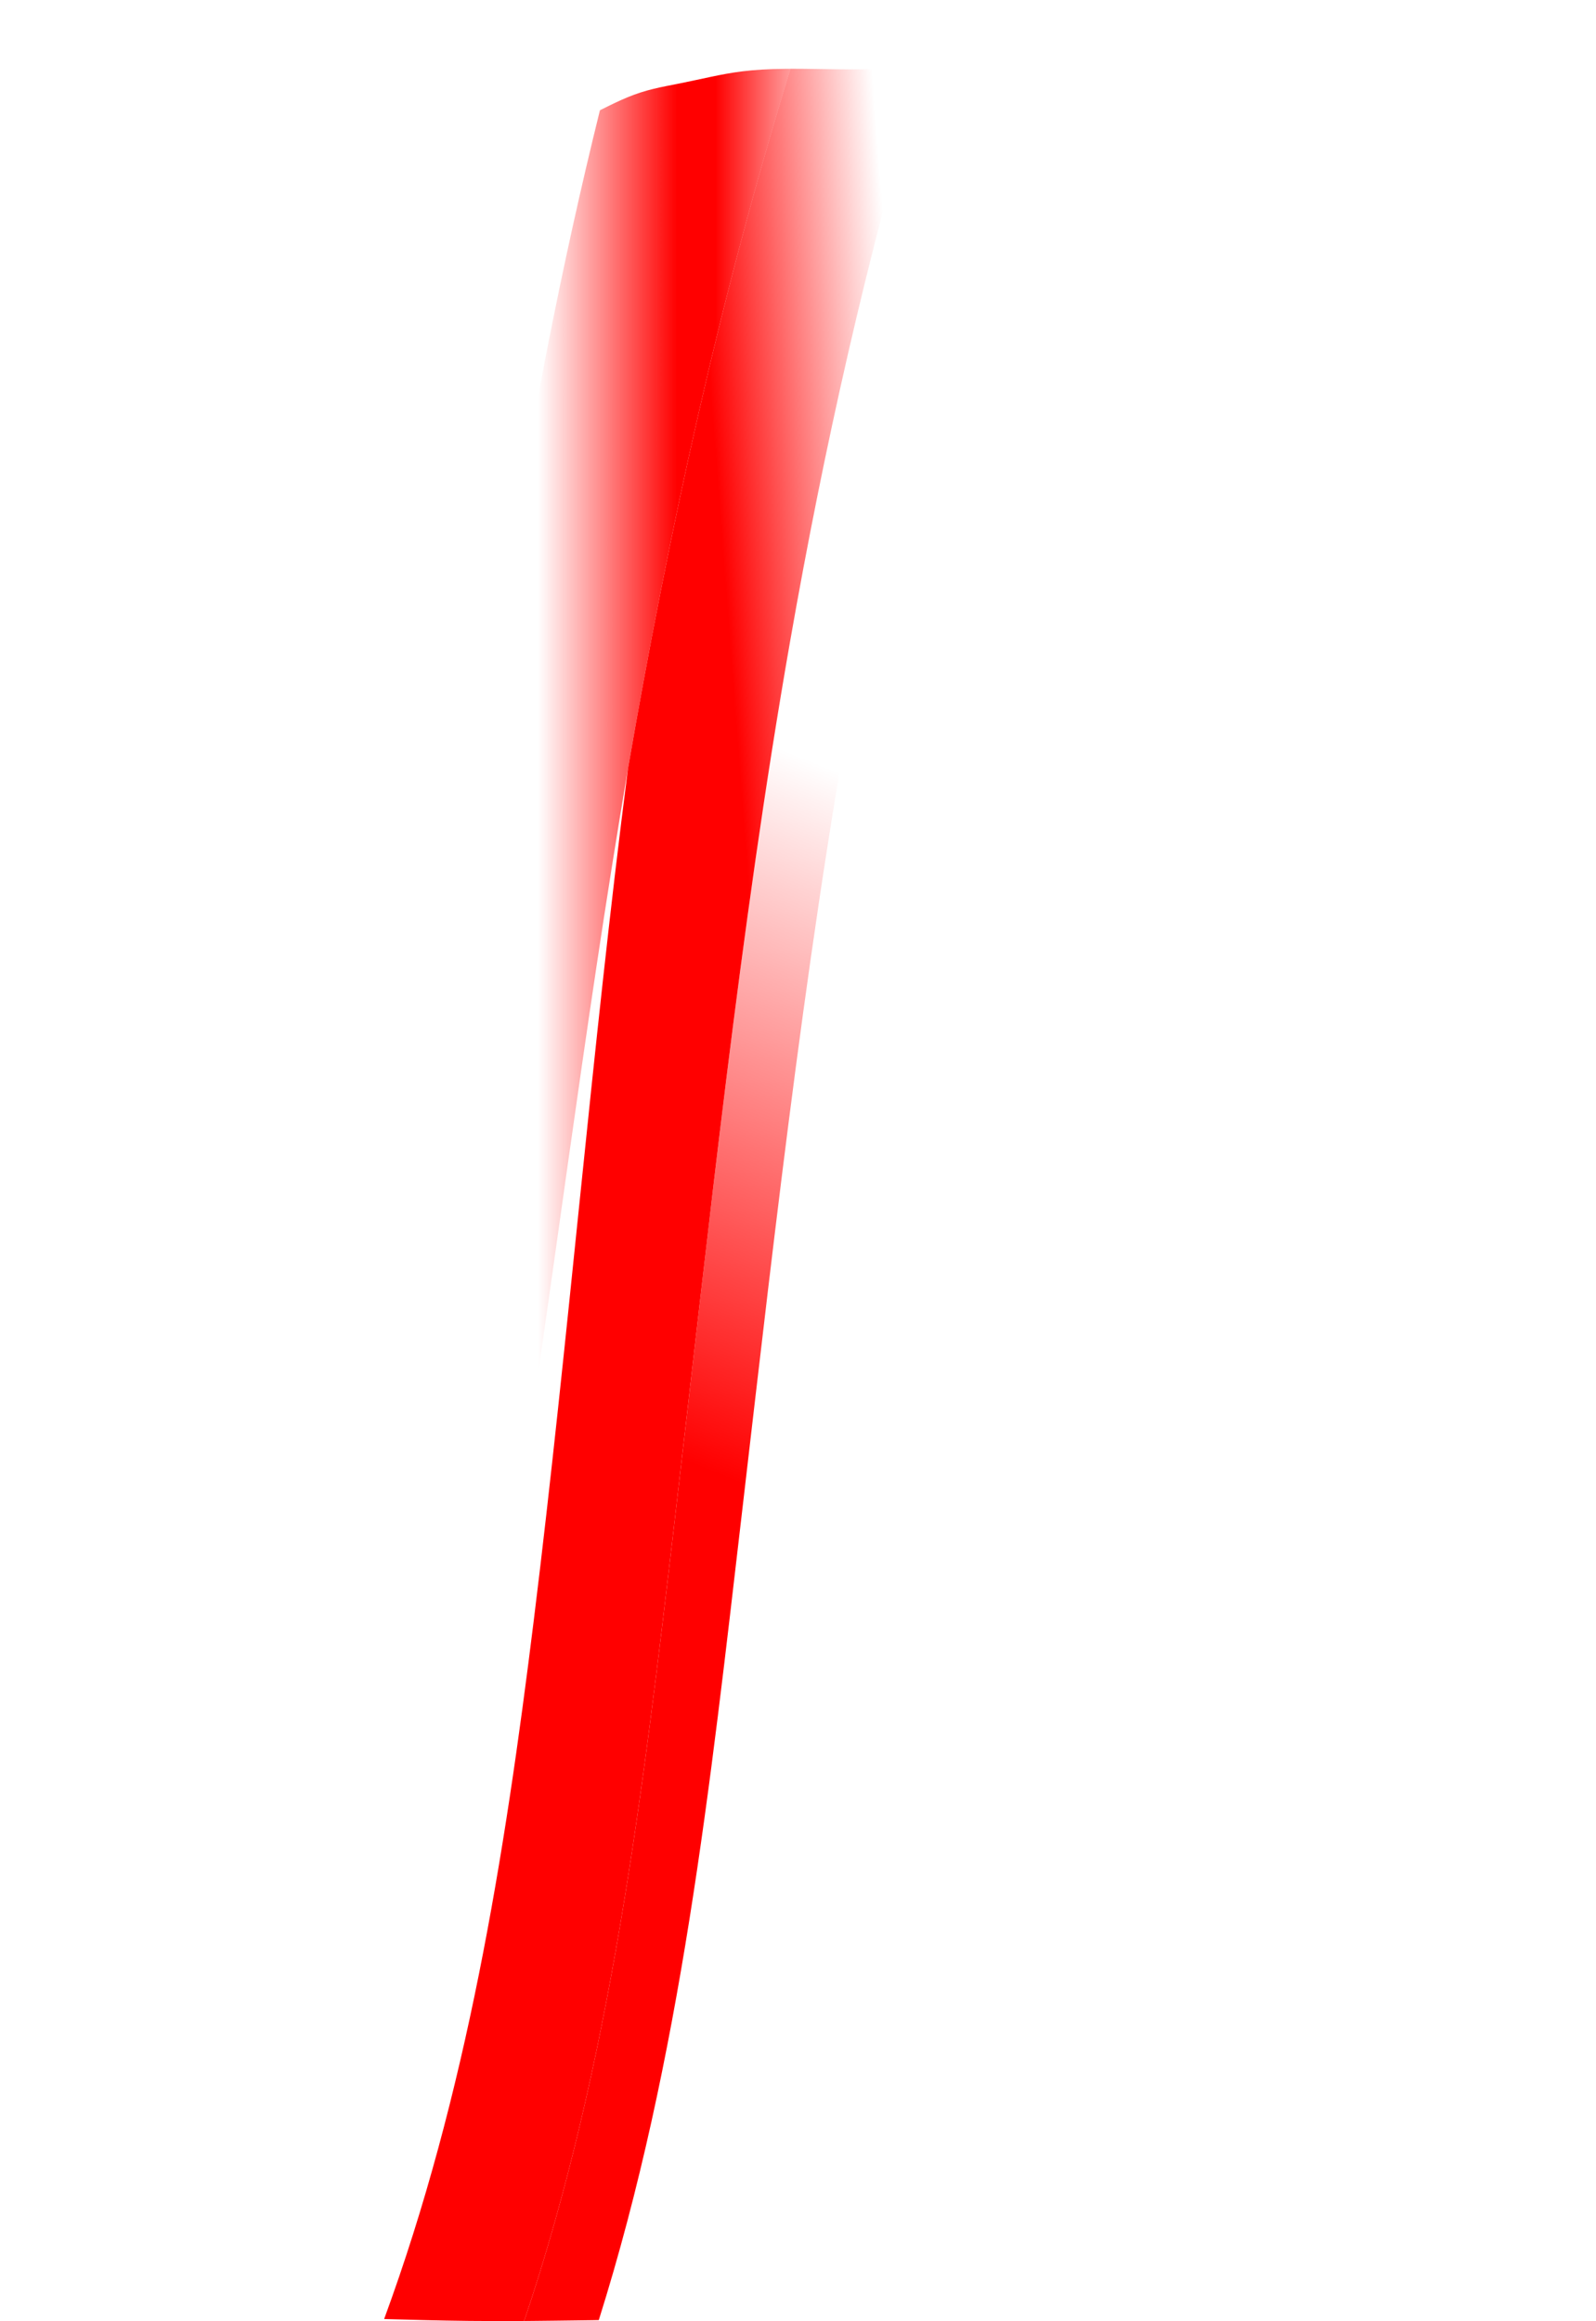 <?xml version="1.0" encoding="UTF-8"?>
<!DOCTYPE svg PUBLIC "-//W3C//DTD SVG 1.1//EN" "http://www.w3.org/Graphics/SVG/1.1/DTD/svg11.dtd">
<!-- Creator: CorelDRAW -->
<svg xmlns="http://www.w3.org/2000/svg" xml:space="preserve" width="205px" height="298px" version="1.1" shape-rendering="geometricPrecision" text-rendering="geometricPrecision" image-rendering="optimizeQuality" fill-rule="evenodd" clip-rule="evenodd"
viewBox="0 0 201.41 293.29"
 xmlns:xlink="http://www.w3.org/1999/xlink"
 xmlns:xodm="http://www.corel.com/coreldraw/odm/2003">
 <defs>
   <clipPath id="id0">
    <path d="M198.589 92.467c0.143,1.855 0.313,3.73 0.501,5.403 0.127,1.134 0.261,2.175 0.401,3.054 0.344,2.177 0.717,3.359 1.044,4.384 0.327,1.024 0.607,1.89 0.748,2.48 0.141,0.589 0.141,0.903 0.112,1.199 -0.029,0.295 -0.086,0.573 -0.206,0.835 -0.12,0.262 -0.303,0.509 -0.542,0.796 -0.238,0.287 -0.532,0.613 -1.109,1.157 -0.576,0.544 -1.436,1.306 -2.392,2.046 -0.955,0.74 -2.007,1.459 -3.21,2.132 -1.202,0.673 -2.555,1.3 -4.012,1.911 -1.457,0.611 -3.019,1.206 -4.976,1.771 -1.958,0.565 -4.31,1.101 -6.615,1.446 -2.305,0.345 -4.563,0.498 -6.275,0.546 -1.713,0.049 -2.879,-0.008 -3.535,-0.036 -0.375,-0.016 -0.583,-0.022 -0.706,-0.025 -0.092,-0.002 -0.137,-0.001 -0.168,-0.001 -0.072,0.001 -0.072,0.001 -0.143,0.44 -0.071,0.438 -0.214,1.316 -0.464,4.094 -0.251,2.778 -0.611,7.457 -1.003,12.861 -0.392,5.404 -0.817,11.534 -1.274,19.203 -0.458,7.668 -0.948,16.876 -1.261,24.433 -0.314,7.558 -0.451,13.465 -0.482,18.347 -0.031,4.881 0.044,8.737 0.144,11.305 0.099,2.568 0.223,3.849 0.313,4.757 0.09,0.908 0.146,1.444 0.268,2.701 0.123,1.256 0.312,3.233 0.497,5.454 0.184,2.222 0.364,4.689 0.505,6.877 0.14,2.187 0.242,4.095 0.324,5.396 0.083,1.3 0.146,1.993 0.178,2.337 0.032,0.345 0.032,0.342 0.061,0.557 0.03,0.215 0.089,0.648 0.138,0.956 0.049,0.309 0.088,0.494 0.263,0.86 0.175,0.366 0.485,0.913 0.734,1.426 0.249,0.513 0.437,0.991 0.65,1.525 0.214,0.533 0.452,1.121 0.669,1.566 0.216,0.444 0.411,0.745 0.54,1.095 0.129,0.349 0.192,0.748 0.386,2.418 0.194,1.671 0.517,4.613 1.011,7.921 0.495,3.308 1.159,6.983 1.74,9.867 0.581,2.884 1.078,4.978 1.374,6.234 0.297,1.255 0.393,1.672 0.462,1.941 0.068,0.269 0.109,0.39 0.186,0.578 0.077,0.189 0.189,0.445 0.264,0.657 0.074,0.212 0.11,0.378 0.145,0.609 0.035,0.23 0.07,0.524 0.091,0.702 0.021,0.178 0.029,0.24 0.11,0.509 0.081,0.269 0.235,0.744 0.481,1.612 0.247,0.867 0.587,2.127 0.858,3.13 0.272,1.004 0.474,1.751 0.592,2.228 0.118,0.477 0.152,0.684 0.16,0.827 0.009,0.143 -0.008,0.222 -0.046,0.284 -0.039,0.062 -0.1,0.107 -0.131,0.129 -0.031,0.023 -0.031,0.023 -0.035,0.006 -0.004,-0.016 -0.012,-0.05 -0.029,-0.097 -0.016,-0.048 -0.042,-0.109 -0.09,-0.166 -0.048,-0.056 -0.119,-0.107 -0.211,-0.155 -0.092,-0.047 -0.205,-0.09 -0.37,-0.131 -0.165,-0.04 -0.382,-0.078 -0.933,-0.13 -0.552,-0.053 -1.437,-0.12 -2.211,-0.121 -0.774,-0.001 -1.437,0.064 -2.042,0.074 -0.604,0.01 -1.15,-0.036 -1.891,-0.098 -0.742,-0.062 -1.68,-0.141 -2.41,-0.186 -0.73,-0.046 -1.253,-0.059 -2.506,0.032 -1.253,0.092 -3.237,0.288 -5.081,0.455 -1.845,0.166 -3.55,0.303 -5.826,0.536 -2.275,0.232 -5.121,0.558 -8.43,0.849 -3.308,0.291 -7.079,0.546 -10.176,0.725 -3.097,0.18 -5.522,0.284 -9.694,0.566 -4.173,0.281 -10.094,0.738 -14.158,1.039 -4.065,0.3 -6.274,0.444 -8.544,0.637 -2.271,0.193 -4.604,0.434 -6.9,0.668 -2.295,0.234 -4.553,0.459 -6.721,0.618 -2.168,0.158 -4.246,0.25 -6.033,0.346 -1.787,0.096 -3.284,0.198 -4.681,0.251 -1.396,0.054 -2.694,0.061 -5.554,0.098 -2.861,0.038 -7.285,0.107 -12.287,0.053 -5.003,-0.054 -10.584,-0.231 -14.468,-0.348 -3.885,-0.119 -6.073,-0.178 -7.494,-0.221 -1.421,-0.042 -2.075,-0.068 -2.444,-0.095 -0.369,-0.026 -0.454,-0.055 -0.516,-0.121 -0.062,-0.066 -0.101,-0.168 -0.098,-0.286 0.003,-0.118 0.049,-0.25 0.142,-0.566 0.093,-0.316 0.234,-0.816 0.551,-2.09 0.318,-1.273 0.813,-3.32 1.063,-4.395 0.25,-1.074 0.255,-1.175 0.255,-1.283 0,-0.108 -0.005,-0.222 -0.008,-0.386 -0.004,-0.165 -0.005,-0.379 0.024,-0.557 0.03,-0.178 0.09,-0.32 0.167,-0.47 0.077,-0.15 0.17,-0.309 0.268,-0.621 0.098,-0.312 0.201,-0.778 0.354,-1.491 0.152,-0.713 0.355,-1.673 0.551,-2.778 0.196,-1.104 0.386,-2.352 0.54,-3.641 0.156,-1.289 0.277,-2.619 0.476,-4.702 0.199,-2.083 0.477,-4.919 0.67,-7.017 0.193,-2.098 0.3,-3.457 0.424,-4.568 0.125,-1.111 0.265,-1.973 0.384,-2.612 0.12,-0.639 0.218,-1.054 0.283,-1.273 0.066,-0.219 0.098,-0.242 0.093,-0.309 -0.005,-0.067 -0.047,-0.178 -0.106,-0.47 -0.059,-0.293 -0.134,-0.766 -0.168,-1.657 -0.035,-0.89 -0.028,-2.197 0.086,-3.412 0.115,-1.216 0.337,-2.34 0.591,-3.741 0.254,-1.401 0.54,-3.079 0.856,-4.955 0.316,-1.877 0.663,-3.951 1.03,-6.031 0.368,-2.08 0.756,-4.164 0.954,-5.295 0.198,-1.13 0.204,-1.307 0.2,-1.745 -0.004,-0.439 -0.019,-1.14 -0.072,-2.472 -0.053,-1.333 -0.144,-3.297 -0.288,-7.121 -0.144,-3.824 -0.34,-9.51 -0.568,-14.074 -0.229,-4.565 -0.491,-8.009 -0.729,-10.936 -0.239,-2.928 -0.454,-5.339 -0.918,-9.414 -0.464,-4.074 -1.177,-9.812 -2.023,-15.52 -0.846,-5.708 -1.827,-11.387 -2.705,-16.122 -0.878,-4.735 -1.654,-8.527 -2.048,-10.424 -0.232,-1.121 -0.332,-1.58 -0.412,-1.77 -0.057,-0.132 -0.104,-0.134 -0.181,-0.139 -0.187,-0.01 -0.552,-0.03 -1.604,-0.094 -1.052,-0.064 -2.792,-0.171 -5.698,-0.567 -2.905,-0.395 -6.976,-1.078 -10.597,-1.689 -3.622,-0.611 -6.793,-1.15 -9.155,-1.558 -2.362,-0.407 -3.916,-0.683 -4.832,-0.898 -0.915,-0.215 -1.193,-0.369 -1.387,-0.587 -0.193,-0.22 -0.303,-0.504 -0.344,-0.808 -0.042,-0.304 -0.016,-0.627 -0.036,-1.473 -0.021,-0.846 -0.088,-2.216 -0.116,-3.6 -0.029,-1.385 -0.019,-2.785 -0.017,-3.602 0.002,-0.44 0.001,-0.711 -0.003,-0.899 -0.004,-0.16 -0.01,-0.259 -0.019,-0.352 -0.02,-0.201 -0.054,-0.369 -0.072,-0.558 -0.018,-0.189 -0.019,-0.398 0.022,-0.617 0.042,-0.219 0.127,-0.447 0.173,-0.638 0.045,-0.19 0.052,-0.342 0.084,-0.709 0.033,-0.367 0.092,-0.948 0.118,-2.105 0.026,-1.156 0.02,-2.888 0.095,-4.453 0.075,-1.565 0.232,-2.964 0.428,-4.666 0.196,-1.702 0.431,-3.709 0.715,-5.676 0.285,-1.966 0.618,-3.894 0.868,-5.456 0.25,-1.562 0.417,-2.758 0.503,-3.359 0.087,-0.601 0.093,-0.608 0.023,-0.833 -0.07,-0.226 -0.217,-0.67 -0.33,-1.154 -0.113,-0.483 -0.191,-1.006 -0.096,-1.653 0.094,-0.647 0.362,-1.418 0.722,-2.251 0.359,-0.833 0.81,-1.729 1.036,-2.176 0.225,-0.448 0.225,-0.448 0.2,-0.476 -0.024,-0.027 -0.073,-0.083 -0.191,-0.313 -0.117,-0.231 -0.304,-0.636 -0.454,-1.307 -0.15,-0.672 -0.265,-1.61 -0.178,-2.438 0.087,-0.828 0.374,-1.547 0.769,-2.266 0.396,-0.719 0.899,-1.437 1.151,-1.797 0.251,-0.359 0.251,-0.359 0.3,-0.653 0.049,-0.294 0.147,-0.883 0.381,-1.591 0.233,-0.71 0.603,-1.54 1.021,-2.459 0.418,-0.92 0.885,-1.93 1.382,-2.993 0.497,-1.064 1.023,-2.181 1.488,-3.085 0.466,-0.903 0.871,-1.592 1.395,-2.465 0.525,-0.872 1.169,-1.927 1.734,-2.828 0.565,-0.9 1.052,-1.645 1.367,-2.133 0.316,-0.489 0.459,-0.721 0.551,-0.869 0.091,-0.149 0.131,-0.215 0.26,-0.682 0.129,-0.467 0.348,-1.336 0.65,-2.202 0.302,-0.866 0.688,-1.728 1.021,-2.297 0.333,-0.568 0.614,-0.843 0.846,-1.073 0.232,-0.231 0.415,-0.417 0.542,-0.54 0.126,-0.122 0.196,-0.181 0.285,-0.346 0.088,-0.165 0.194,-0.436 0.351,-0.647 0.157,-0.21 0.364,-0.361 0.597,-0.544 0.233,-0.183 0.491,-0.398 1.006,-0.686 0.514,-0.287 1.285,-0.647 2.099,-1.019 0.813,-0.373 1.67,-0.758 2.383,-1.123 0.714,-0.364 1.286,-0.707 1.915,-1.116 0.629,-0.408 1.316,-0.882 2.013,-1.418 0.698,-0.535 1.406,-1.133 2.271,-1.842 0.864,-0.71 1.883,-1.529 2.717,-2.168 0.833,-0.639 1.48,-1.097 2.055,-1.503 0.575,-0.407 1.078,-0.763 1.79,-1.214 0.713,-0.451 1.634,-0.997 2.338,-1.43 0.704,-0.433 1.191,-0.753 1.992,-1.264 0.8,-0.512 1.914,-1.214 3.287,-2.073 1.372,-0.86 3.002,-1.876 4.197,-2.624 1.194,-0.748 1.952,-1.229 3.06,-1.885 1.107,-0.657 2.565,-1.49 3.971,-2.307 1.407,-0.817 2.763,-1.618 3.995,-2.351 1.232,-0.734 2.339,-1.4 3.474,-2.125 1.136,-0.726 2.299,-1.51 3.051,-2.116 0.694,-0.56 1.037,-0.968 1.332,-1.339 0.024,-0.031 0.047,-0.061 0.071,-0.091 0.312,-0.395 0.596,-0.758 0.864,-1.053 0.268,-0.296 0.52,-0.525 0.899,-0.869 0.379,-0.345 0.885,-0.806 1.344,-1.275 0.459,-0.469 0.871,-0.946 1.376,-1.549 0.505,-0.602 1.102,-1.331 1.72,-2.216 0.618,-0.886 1.255,-1.928 1.766,-2.683 0.512,-0.755 0.897,-1.222 1.464,-1.822 0.567,-0.599 1.315,-1.331 2.005,-1.909 0.689,-0.579 1.32,-1.003 2.012,-1.389 0.693,-0.386 1.448,-0.732 2.173,-1 0.725,-0.268 1.421,-0.457 2.54,-0.696 1.12,-0.238 2.662,-0.526 3.854,-0.756 1.193,-0.231 2.036,-0.404 3.143,-0.546 1.108,-0.142 2.481,-0.253 3.9,-0.25 1.42,0.003 2.887,0.121 4.594,0.361 1.707,0.24 3.655,0.603 5.503,1.023 1.847,0.42 3.595,0.897 4.891,1.331 1.295,0.435 2.138,0.827 2.76,1.134 0.622,0.307 1.023,0.528 1.599,0.833 0.577,0.304 1.331,0.692 2.146,1.244 0.817,0.554 1.696,1.272 2.523,2.039 0.828,0.766 1.604,1.579 2.086,2.094 0.483,0.514 0.673,0.73 0.776,0.844 0.057,0.062 0.088,0.094 0.175,0.13 0.048,0.016 0.094,0.032 0.141,0.048 0.064,0.02 0.146,0.043 0.251,0.072 0.446,0.124 1.318,0.359 2.663,0.691 1.344,0.331 3.161,0.759 5.227,1.235 2.067,0.475 4.384,0.998 6.568,1.478 2.184,0.481 4.236,0.919 5.976,1.253 1.74,0.335 3.168,0.567 4.519,0.765 1.351,0.198 2.625,0.361 3.929,0.606 1.304,0.245 2.637,0.572 3.71,0.897 1.073,0.325 1.887,0.648 2.841,0.985 0.954,0.337 2.049,0.686 3.15,1.078 1.101,0.392 2.209,0.827 3.045,1.124 0.836,0.298 1.402,0.458 2.127,0.678 0.726,0.221 1.611,0.502 2.518,0.843 0.906,0.342 1.834,0.744 2.509,1.084 0.369,0.185 0.662,0.352 0.923,0.525 0.216,0.142 0.41,0.289 0.606,0.452 0.433,0.359 0.877,0.8 1.243,1.107 0.366,0.307 0.654,0.48 1.08,0.832 0.427,0.351 0.992,0.88 2.121,2.014 1.129,1.134 2.821,2.872 4.059,4.538 1.239,1.667 2.023,3.261 2.846,4.869 0.824,1.607 1.686,3.228 2.353,4.623 0.667,1.395 1.137,2.565 1.644,3.918 0.506,1.353 1.048,2.888 1.872,5.496 0.823,2.607 1.927,6.286 2.777,9.635 0.85,3.349 1.444,6.368 1.794,9.874 0.35,3.506 0.454,7.499 0.588,11.023 0.134,3.524 0.298,6.579 0.538,9.691z"/>
   </clipPath>
      <linearGradient id="id1" gradientUnits="userSpaceOnUse" x1="38.102" y1="280.688" x2="110.998" y2="99.597">
       <stop offset="0" stop-opacity="1" stop-color="red"/>
       <stop offset="0.431" stop-opacity="1" stop-color="red"/>
       <stop offset="0.549" stop-opacity="1" stop-color="red"/>
       <stop offset="1" stop-opacity="0" stop-color="red"/>
      </linearGradient>
      <linearGradient id="id2" gradientUnits="userSpaceOnUse" x1="64.827" y1="169.973" x2="126.453" y2="165.261">
       <stop offset="0" stop-opacity="1" stop-color="red"/>
       <stop offset="0.431" stop-opacity="1" stop-color="red"/>
       <stop offset="0.549" stop-opacity="1" stop-color="red"/>
       <stop offset="0.929" stop-opacity="0" stop-color="red"/>
       <stop offset="1" stop-opacity="0" stop-color="red"/>
      </linearGradient>
      <linearGradient id="id3" gradientUnits="userSpaceOnUse" x1="67.824" y1="131.532" x2="108.673" y2="131.532">
       <stop offset="0" stop-opacity="0" stop-color="red"/>
       <stop offset="0.431" stop-opacity="1" stop-color="red"/>
       <stop offset="0.549" stop-opacity="1" stop-color="red"/>
       <stop offset="0.929" stop-opacity="0" stop-color="red"/>
       <stop offset="1" stop-opacity="1" stop-color="red"/>
      </linearGradient>
 </defs>
 <g id="VETORES_x0028_PowerClip_x0029_">
  <g>
  </g>
  <g clip-path="url(#id0)">
   <g id="_2813787890288">
    <g id="_2">
     <path id="_2_0" fill="url(#id1)" fill-rule="nonzero" d="M109.228 79.238c4.39,-22.924 9.906,-45.617 16.912,-67.873 -0.333,-0.088 -0.593,-0.158 -0.778,-0.21 -0.102,-0.032 -0.187,-0.054 -0.25,-0.071 -0.062,-0.017 -0.106,-0.036 -0.142,-0.048 -0.231,-0.08 -0.48,-0.165 -0.8,-0.281 -0.383,-0.138 -0.875,-0.311 -1.721,-0.596 -0.845,-0.284 -2.05,-0.676 -3.285,-0.929 -0.872,-0.178 -1.76,-0.285 -2.737,-0.354 -7.034,23.66 -12.443,47.758 -16.703,72.072 -6.446,36.791 -10.243,73.947 -14.591,111.025 -3.988,34.008 -8.051,68.717 -19.046,101.307 2.104,-0.016 3.937,-0.042 5.375,-0.061 1.863,-0.024 3.063,-0.035 4.059,-0.055 10.39,-32.984 14.115,-67.881 18.107,-102.093 4.363,-37.391 8.514,-74.831 15.598,-111.83l0.002 -0.003z"/>
     <path id="_2_1" fill="url(#id2)" fill-rule="nonzero" d="M99.724 80.946c4.26,-24.314 9.669,-48.412 16.703,-72.072 -0.409,-0.028 -0.831,-0.051 -1.277,-0.069 -1.512,-0.062 -3.263,-0.07 -4.788,-0.062 -1.529,0.009 -2.823,0.036 -4.744,0.012 -1.707,-0.015 -3.9,-0.07 -5.861,-0.066 -8.955,28.96 -15.397,58.575 -20.544,88.436 -4.612,35.802 -7.481,71.796 -11.91,107.617 -3.694,29.871 -8.492,59.934 -18.917,88.288 3.337,0.098 7.211,0.2 10.788,0.237 2.489,0.027 4.834,0.024 6.914,0.008 10.995,-32.59 15.059,-67.299 19.046,-101.307 4.347,-37.077 8.144,-74.233 14.59,-111.025l0 0.003z"/>
     <path id="_2_2" fill="url(#id3)" fill-rule="nonzero" d="M64.279 197.457c5.232,-33.407 9.26,-66.989 14.934,-100.329 5.147,-29.861 11.589,-59.476 20.544,-88.436 -0.242,0 -0.482,0.002 -0.714,0.005 -2.12,0.022 -3.833,0.133 -5.304,0.311 -1.466,0.177 -2.694,0.417 -3.988,0.688 -1.294,0.271 -2.654,0.574 -3.89,0.822 -1.231,0.245 -2.338,0.444 -3.414,0.707 -1.081,0.262 -2.13,0.592 -3.228,1.04 -1.098,0.449 -2.244,1.013 -3.293,1.539 -0.088,0.044 -0.173,0.086 -0.261,0.13 -9.813,39.575 -15.297,79.971 -19.886,120.442 -3.484,30.717 -6.374,61.615 -11.943,92.045 -0.008,0.291 -0.047,0.599 -0.199,1.457 -0.197,1.134 -0.587,3.219 -0.956,5.295 -0.363,2.081 -0.712,4.156 -1.027,6.033 -0.22,1.307 -0.427,2.513 -0.616,3.6 1.33,12.959 2.401,25.94 3.246,38.942 10.115,-27.148 15.527,-55.75 19.997,-84.289l-0.002 -0.002z"/>
    </g>
   </g>
  </g>
  <path fill="none" d="M198.589 92.467c0.143,1.855 0.313,3.73 0.501,5.403 0.127,1.134 0.261,2.175 0.401,3.054 0.344,2.177 0.717,3.359 1.044,4.384 0.327,1.024 0.607,1.89 0.748,2.48 0.141,0.589 0.141,0.903 0.112,1.199 -0.029,0.295 -0.086,0.573 -0.206,0.835 -0.12,0.262 -0.303,0.509 -0.542,0.796 -0.238,0.287 -0.532,0.613 -1.109,1.157 -0.576,0.544 -1.436,1.306 -2.392,2.046 -0.955,0.74 -2.007,1.459 -3.21,2.132 -1.202,0.673 -2.555,1.3 -4.012,1.911 -1.457,0.611 -3.019,1.206 -4.976,1.771 -1.958,0.565 -4.31,1.101 -6.615,1.446 -2.305,0.345 -4.563,0.498 -6.275,0.546 -1.713,0.049 -2.879,-0.008 -3.535,-0.036 -0.375,-0.016 -0.583,-0.022 -0.706,-0.025 -0.092,-0.002 -0.137,-0.001 -0.168,-0.001 -0.072,0.001 -0.072,0.001 -0.143,0.44 -0.071,0.438 -0.214,1.316 -0.464,4.094 -0.251,2.778 -0.611,7.457 -1.003,12.861 -0.392,5.404 -0.817,11.534 -1.274,19.203 -0.458,7.668 -0.948,16.876 -1.261,24.433 -0.314,7.558 -0.451,13.465 -0.482,18.347 -0.031,4.881 0.044,8.737 0.144,11.305 0.099,2.568 0.223,3.849 0.313,4.757 0.09,0.908 0.146,1.444 0.268,2.701 0.123,1.256 0.312,3.233 0.497,5.454 0.184,2.222 0.364,4.689 0.505,6.877 0.14,2.187 0.242,4.095 0.324,5.396 0.083,1.3 0.146,1.993 0.178,2.337 0.032,0.345 0.032,0.342 0.061,0.557 0.03,0.215 0.089,0.648 0.138,0.956 0.049,0.309 0.088,0.494 0.263,0.86 0.175,0.366 0.485,0.913 0.734,1.426 0.249,0.513 0.437,0.991 0.65,1.525 0.214,0.533 0.452,1.121 0.669,1.566 0.216,0.444 0.411,0.745 0.54,1.095 0.129,0.349 0.192,0.748 0.386,2.418 0.194,1.671 0.517,4.613 1.011,7.921 0.495,3.308 1.159,6.983 1.74,9.867 0.581,2.884 1.078,4.978 1.374,6.234 0.297,1.255 0.393,1.672 0.462,1.941 0.068,0.269 0.109,0.39 0.186,0.578 0.077,0.189 0.189,0.445 0.264,0.657 0.074,0.212 0.11,0.378 0.145,0.609 0.035,0.23 0.07,0.524 0.091,0.702 0.021,0.178 0.029,0.24 0.11,0.509 0.081,0.269 0.235,0.744 0.481,1.612 0.247,0.867 0.587,2.127 0.858,3.13 0.272,1.004 0.474,1.751 0.592,2.228 0.118,0.477 0.152,0.684 0.16,0.827 0.009,0.143 -0.008,0.222 -0.046,0.284 -0.039,0.062 -0.1,0.107 -0.131,0.129 -0.031,0.023 -0.031,0.023 -0.035,0.006 -0.004,-0.016 -0.012,-0.05 -0.029,-0.097 -0.016,-0.048 -0.042,-0.109 -0.09,-0.166 -0.048,-0.056 -0.119,-0.107 -0.211,-0.155 -0.092,-0.047 -0.205,-0.09 -0.37,-0.131 -0.165,-0.04 -0.382,-0.078 -0.933,-0.13 -0.552,-0.053 -1.437,-0.12 -2.211,-0.121 -0.774,-0.001 -1.437,0.064 -2.042,0.074 -0.604,0.01 -1.15,-0.036 -1.891,-0.098 -0.742,-0.062 -1.68,-0.141 -2.41,-0.186 -0.73,-0.046 -1.253,-0.059 -2.506,0.032 -1.253,0.092 -3.237,0.288 -5.081,0.455 -1.845,0.166 -3.55,0.303 -5.826,0.536 -2.275,0.232 -5.121,0.558 -8.43,0.849 -3.308,0.291 -7.079,0.546 -10.176,0.725 -3.097,0.18 -5.522,0.284 -9.694,0.566 -4.173,0.281 -10.094,0.738 -14.158,1.039 -4.065,0.3 -6.274,0.444 -8.544,0.637 -2.271,0.193 -4.604,0.434 -6.9,0.668 -2.295,0.234 -4.553,0.459 -6.721,0.618 -2.168,0.158 -4.246,0.25 -6.033,0.346 -1.787,0.096 -3.284,0.198 -4.681,0.251 -1.396,0.054 -2.694,0.061 -5.554,0.098 -2.861,0.038 -7.285,0.107 -12.287,0.053 -5.003,-0.054 -10.584,-0.231 -14.468,-0.348 -3.885,-0.119 -6.073,-0.178 -7.494,-0.221 -1.421,-0.042 -2.075,-0.068 -2.444,-0.095 -0.369,-0.026 -0.454,-0.055 -0.516,-0.121 -0.062,-0.066 -0.101,-0.168 -0.098,-0.286 0.003,-0.118 0.049,-0.25 0.142,-0.566 0.093,-0.316 0.234,-0.816 0.551,-2.09 0.318,-1.273 0.813,-3.32 1.063,-4.395 0.25,-1.074 0.255,-1.175 0.255,-1.283 0,-0.108 -0.005,-0.222 -0.008,-0.386 -0.004,-0.165 -0.005,-0.379 0.024,-0.557 0.03,-0.178 0.09,-0.32 0.167,-0.47 0.077,-0.15 0.17,-0.309 0.268,-0.621 0.098,-0.312 0.201,-0.778 0.354,-1.491 0.152,-0.713 0.355,-1.673 0.551,-2.778 0.196,-1.104 0.386,-2.352 0.54,-3.641 0.156,-1.289 0.277,-2.619 0.476,-4.702 0.199,-2.083 0.477,-4.919 0.67,-7.017 0.193,-2.098 0.3,-3.457 0.424,-4.568 0.125,-1.111 0.265,-1.973 0.384,-2.612 0.12,-0.639 0.218,-1.054 0.283,-1.273 0.066,-0.219 0.098,-0.242 0.093,-0.309 -0.005,-0.067 -0.047,-0.178 -0.106,-0.47 -0.059,-0.293 -0.134,-0.766 -0.168,-1.657 -0.035,-0.89 -0.028,-2.197 0.086,-3.412 0.115,-1.216 0.337,-2.34 0.591,-3.741 0.254,-1.401 0.54,-3.079 0.856,-4.955 0.316,-1.877 0.663,-3.951 1.03,-6.031 0.368,-2.08 0.756,-4.164 0.954,-5.295 0.198,-1.13 0.204,-1.307 0.2,-1.745 -0.004,-0.439 -0.019,-1.14 -0.072,-2.472 -0.053,-1.333 -0.144,-3.297 -0.288,-7.121 -0.144,-3.824 -0.34,-9.51 -0.568,-14.074 -0.229,-4.565 -0.491,-8.009 -0.729,-10.936 -0.239,-2.928 -0.454,-5.339 -0.918,-9.414 -0.464,-4.074 -1.177,-9.812 -2.023,-15.52 -0.846,-5.708 -1.827,-11.387 -2.705,-16.122 -0.878,-4.735 -1.654,-8.527 -2.048,-10.424 -0.232,-1.121 -0.332,-1.58 -0.412,-1.77 -0.057,-0.132 -0.104,-0.134 -0.181,-0.139 -0.187,-0.01 -0.552,-0.03 -1.604,-0.094 -1.052,-0.064 -2.792,-0.171 -5.698,-0.567 -2.905,-0.395 -6.976,-1.078 -10.597,-1.689 -3.622,-0.611 -6.793,-1.15 -9.155,-1.558 -2.362,-0.407 -3.916,-0.683 -4.832,-0.898 -0.915,-0.215 -1.193,-0.369 -1.387,-0.587 -0.193,-0.22 -0.303,-0.504 -0.344,-0.808 -0.042,-0.304 -0.016,-0.627 -0.036,-1.473 -0.021,-0.846 -0.088,-2.216 -0.116,-3.6 -0.029,-1.385 -0.019,-2.785 -0.017,-3.602 0.002,-0.44 0.001,-0.711 -0.003,-0.899 -0.004,-0.16 -0.01,-0.259 -0.019,-0.352 -0.02,-0.201 -0.054,-0.369 -0.072,-0.558 -0.018,-0.189 -0.019,-0.398 0.022,-0.617 0.042,-0.219 0.127,-0.447 0.173,-0.638 0.045,-0.19 0.052,-0.342 0.084,-0.709 0.033,-0.367 0.092,-0.948 0.118,-2.105 0.026,-1.156 0.02,-2.888 0.095,-4.453 0.075,-1.565 0.232,-2.964 0.428,-4.666 0.196,-1.702 0.431,-3.709 0.715,-5.676 0.285,-1.966 0.618,-3.894 0.868,-5.456 0.25,-1.562 0.417,-2.758 0.503,-3.359 0.087,-0.601 0.093,-0.608 0.023,-0.833 -0.07,-0.226 -0.217,-0.67 -0.33,-1.154 -0.113,-0.483 -0.191,-1.006 -0.096,-1.653 0.094,-0.647 0.362,-1.418 0.722,-2.251 0.359,-0.833 0.81,-1.729 1.036,-2.176 0.225,-0.448 0.225,-0.448 0.2,-0.476 -0.024,-0.027 -0.073,-0.083 -0.191,-0.313 -0.117,-0.231 -0.304,-0.636 -0.454,-1.307 -0.15,-0.672 -0.265,-1.61 -0.178,-2.438 0.087,-0.828 0.374,-1.547 0.769,-2.266 0.396,-0.719 0.899,-1.437 1.151,-1.797 0.251,-0.359 0.251,-0.359 0.3,-0.653 0.049,-0.294 0.147,-0.883 0.381,-1.591 0.233,-0.71 0.603,-1.54 1.021,-2.459 0.418,-0.92 0.885,-1.93 1.382,-2.993 0.497,-1.064 1.023,-2.181 1.488,-3.085 0.466,-0.903 0.871,-1.592 1.395,-2.465 0.525,-0.872 1.169,-1.927 1.734,-2.828 0.565,-0.9 1.052,-1.645 1.367,-2.133 0.316,-0.489 0.459,-0.721 0.551,-0.869 0.091,-0.149 0.131,-0.215 0.26,-0.682 0.129,-0.467 0.348,-1.336 0.65,-2.202 0.302,-0.866 0.688,-1.728 1.021,-2.297 0.333,-0.568 0.614,-0.843 0.846,-1.073 0.232,-0.231 0.415,-0.417 0.542,-0.54 0.126,-0.122 0.196,-0.181 0.285,-0.346 0.088,-0.165 0.194,-0.436 0.351,-0.647 0.157,-0.21 0.364,-0.361 0.597,-0.544 0.233,-0.183 0.491,-0.398 1.006,-0.686 0.514,-0.287 1.285,-0.647 2.099,-1.019 0.813,-0.373 1.67,-0.758 2.383,-1.123 0.714,-0.364 1.286,-0.707 1.915,-1.116 0.629,-0.408 1.316,-0.882 2.013,-1.418 0.698,-0.535 1.406,-1.133 2.271,-1.842 0.864,-0.71 1.883,-1.529 2.717,-2.168 0.833,-0.639 1.48,-1.097 2.055,-1.503 0.575,-0.407 1.078,-0.763 1.79,-1.214 0.713,-0.451 1.634,-0.997 2.338,-1.43 0.704,-0.433 1.191,-0.753 1.992,-1.264 0.8,-0.512 1.914,-1.214 3.287,-2.073 1.372,-0.86 3.002,-1.876 4.197,-2.624 1.194,-0.748 1.952,-1.229 3.06,-1.885 1.107,-0.657 2.565,-1.49 3.971,-2.307 1.407,-0.817 2.763,-1.618 3.995,-2.351 1.232,-0.734 2.339,-1.4 3.474,-2.125 1.136,-0.726 2.299,-1.51 3.051,-2.116 0.694,-0.56 1.037,-0.968 1.332,-1.339 0.024,-0.031 0.047,-0.061 0.071,-0.091 0.312,-0.395 0.596,-0.758 0.864,-1.053 0.268,-0.296 0.52,-0.525 0.899,-0.869 0.379,-0.345 0.885,-0.806 1.344,-1.275 0.459,-0.469 0.871,-0.946 1.376,-1.549 0.505,-0.602 1.102,-1.331 1.72,-2.216 0.618,-0.886 1.255,-1.928 1.766,-2.683 0.512,-0.755 0.897,-1.222 1.464,-1.822 0.567,-0.599 1.315,-1.331 2.005,-1.909 0.689,-0.579 1.32,-1.003 2.012,-1.389 0.693,-0.386 1.448,-0.732 2.173,-1 0.725,-0.268 1.421,-0.457 2.54,-0.696 1.12,-0.238 2.662,-0.526 3.854,-0.756 1.193,-0.231 2.036,-0.404 3.143,-0.546 1.108,-0.142 2.481,-0.253 3.9,-0.25 1.42,0.003 2.887,0.121 4.594,0.361 1.707,0.24 3.655,0.603 5.503,1.023 1.847,0.42 3.595,0.897 4.891,1.331 1.295,0.435 2.138,0.827 2.76,1.134 0.622,0.307 1.023,0.528 1.599,0.833 0.577,0.304 1.331,0.692 2.146,1.244 0.817,0.554 1.696,1.272 2.523,2.039 0.828,0.766 1.604,1.579 2.086,2.094 0.483,0.514 0.673,0.73 0.776,0.844 0.057,0.062 0.088,0.094 0.175,0.13 0.048,0.016 0.094,0.032 0.141,0.048 0.064,0.02 0.146,0.043 0.251,0.072 0.446,0.124 1.318,0.359 2.663,0.691 1.344,0.331 3.161,0.759 5.227,1.235 2.067,0.475 4.384,0.998 6.568,1.478 2.184,0.481 4.236,0.919 5.976,1.253 1.74,0.335 3.168,0.567 4.519,0.765 1.351,0.198 2.625,0.361 3.929,0.606 1.304,0.245 2.637,0.572 3.71,0.897 1.073,0.325 1.887,0.648 2.841,0.985 0.954,0.337 2.049,0.686 3.15,1.078 1.101,0.392 2.209,0.827 3.045,1.124 0.836,0.298 1.402,0.458 2.127,0.678 0.726,0.221 1.611,0.502 2.518,0.843 0.906,0.342 1.834,0.744 2.509,1.084 0.369,0.185 0.662,0.352 0.923,0.525 0.216,0.142 0.41,0.289 0.606,0.452 0.433,0.359 0.877,0.8 1.243,1.107 0.366,0.307 0.654,0.48 1.08,0.832 0.427,0.351 0.992,0.88 2.121,2.014 1.129,1.134 2.821,2.872 4.059,4.538 1.239,1.667 2.023,3.261 2.846,4.869 0.824,1.607 1.686,3.228 2.353,4.623 0.667,1.395 1.137,2.565 1.644,3.918 0.506,1.353 1.048,2.888 1.872,5.496 0.823,2.607 1.927,6.286 2.777,9.635 0.85,3.349 1.444,6.368 1.794,9.874 0.35,3.506 0.454,7.499 0.588,11.023 0.134,3.524 0.298,6.579 0.538,9.691z"/>
 </g>
</svg>
